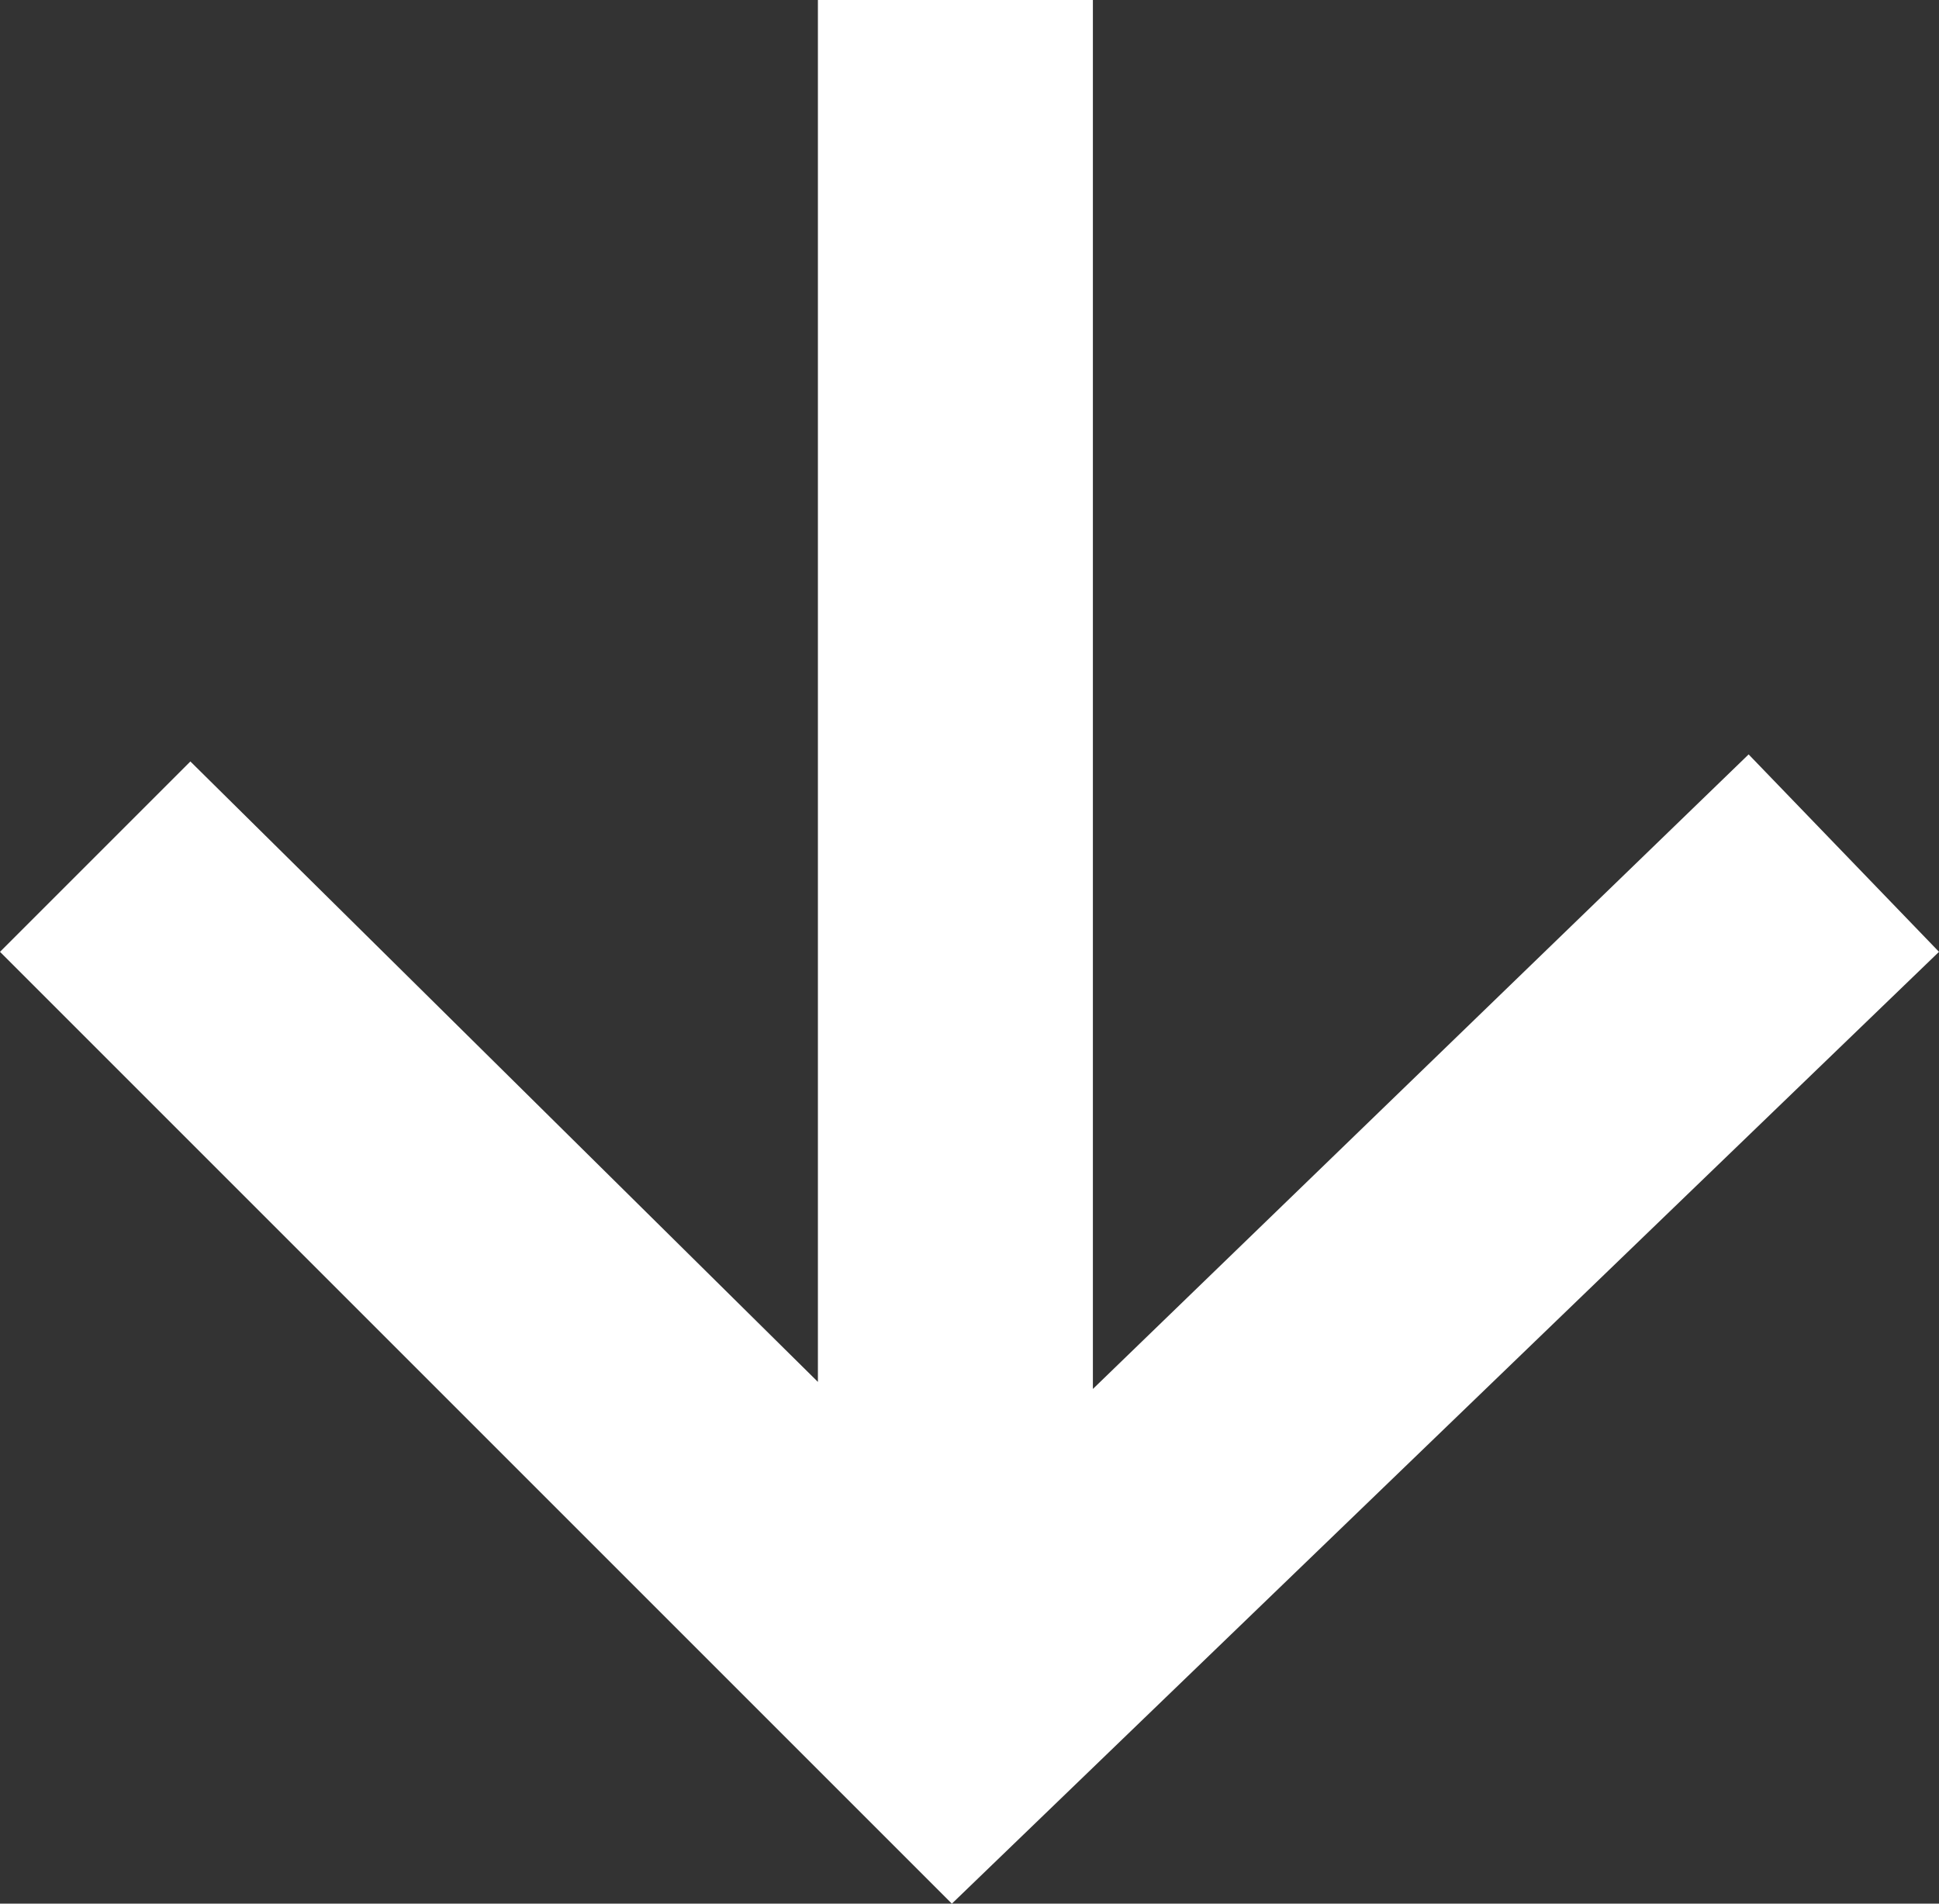 <?xml version="1.0" encoding="utf-8"?>
<!-- Generator: Adobe Illustrator 21.0.0, SVG Export Plug-In . SVG Version: 6.00 Build 0)  -->
<svg version="1.1" id="Layer_1" xmlns="http://www.w3.org/2000/svg" xmlns:xlink="http://www.w3.org/1999/xlink" x="0px" y="0px"
	 viewBox="0 0 27.5 27" style="enable-background:new 0 0 27.5 27;" xml:space="preserve">
<rect x="0" y="0" width="27.5" height="27" fill="#333333" stroke="none"/>
<style type="text/css">
	.st0{fill:#FFFFFF;}
</style>
<polygon class="st0" points="24.8,10.7 15.5,19.7 15.5,0 11.6,0 11.6,19.6 2.7,10.8 0,13.5 13.5,27 27.5,13.5 "/>
</svg>
